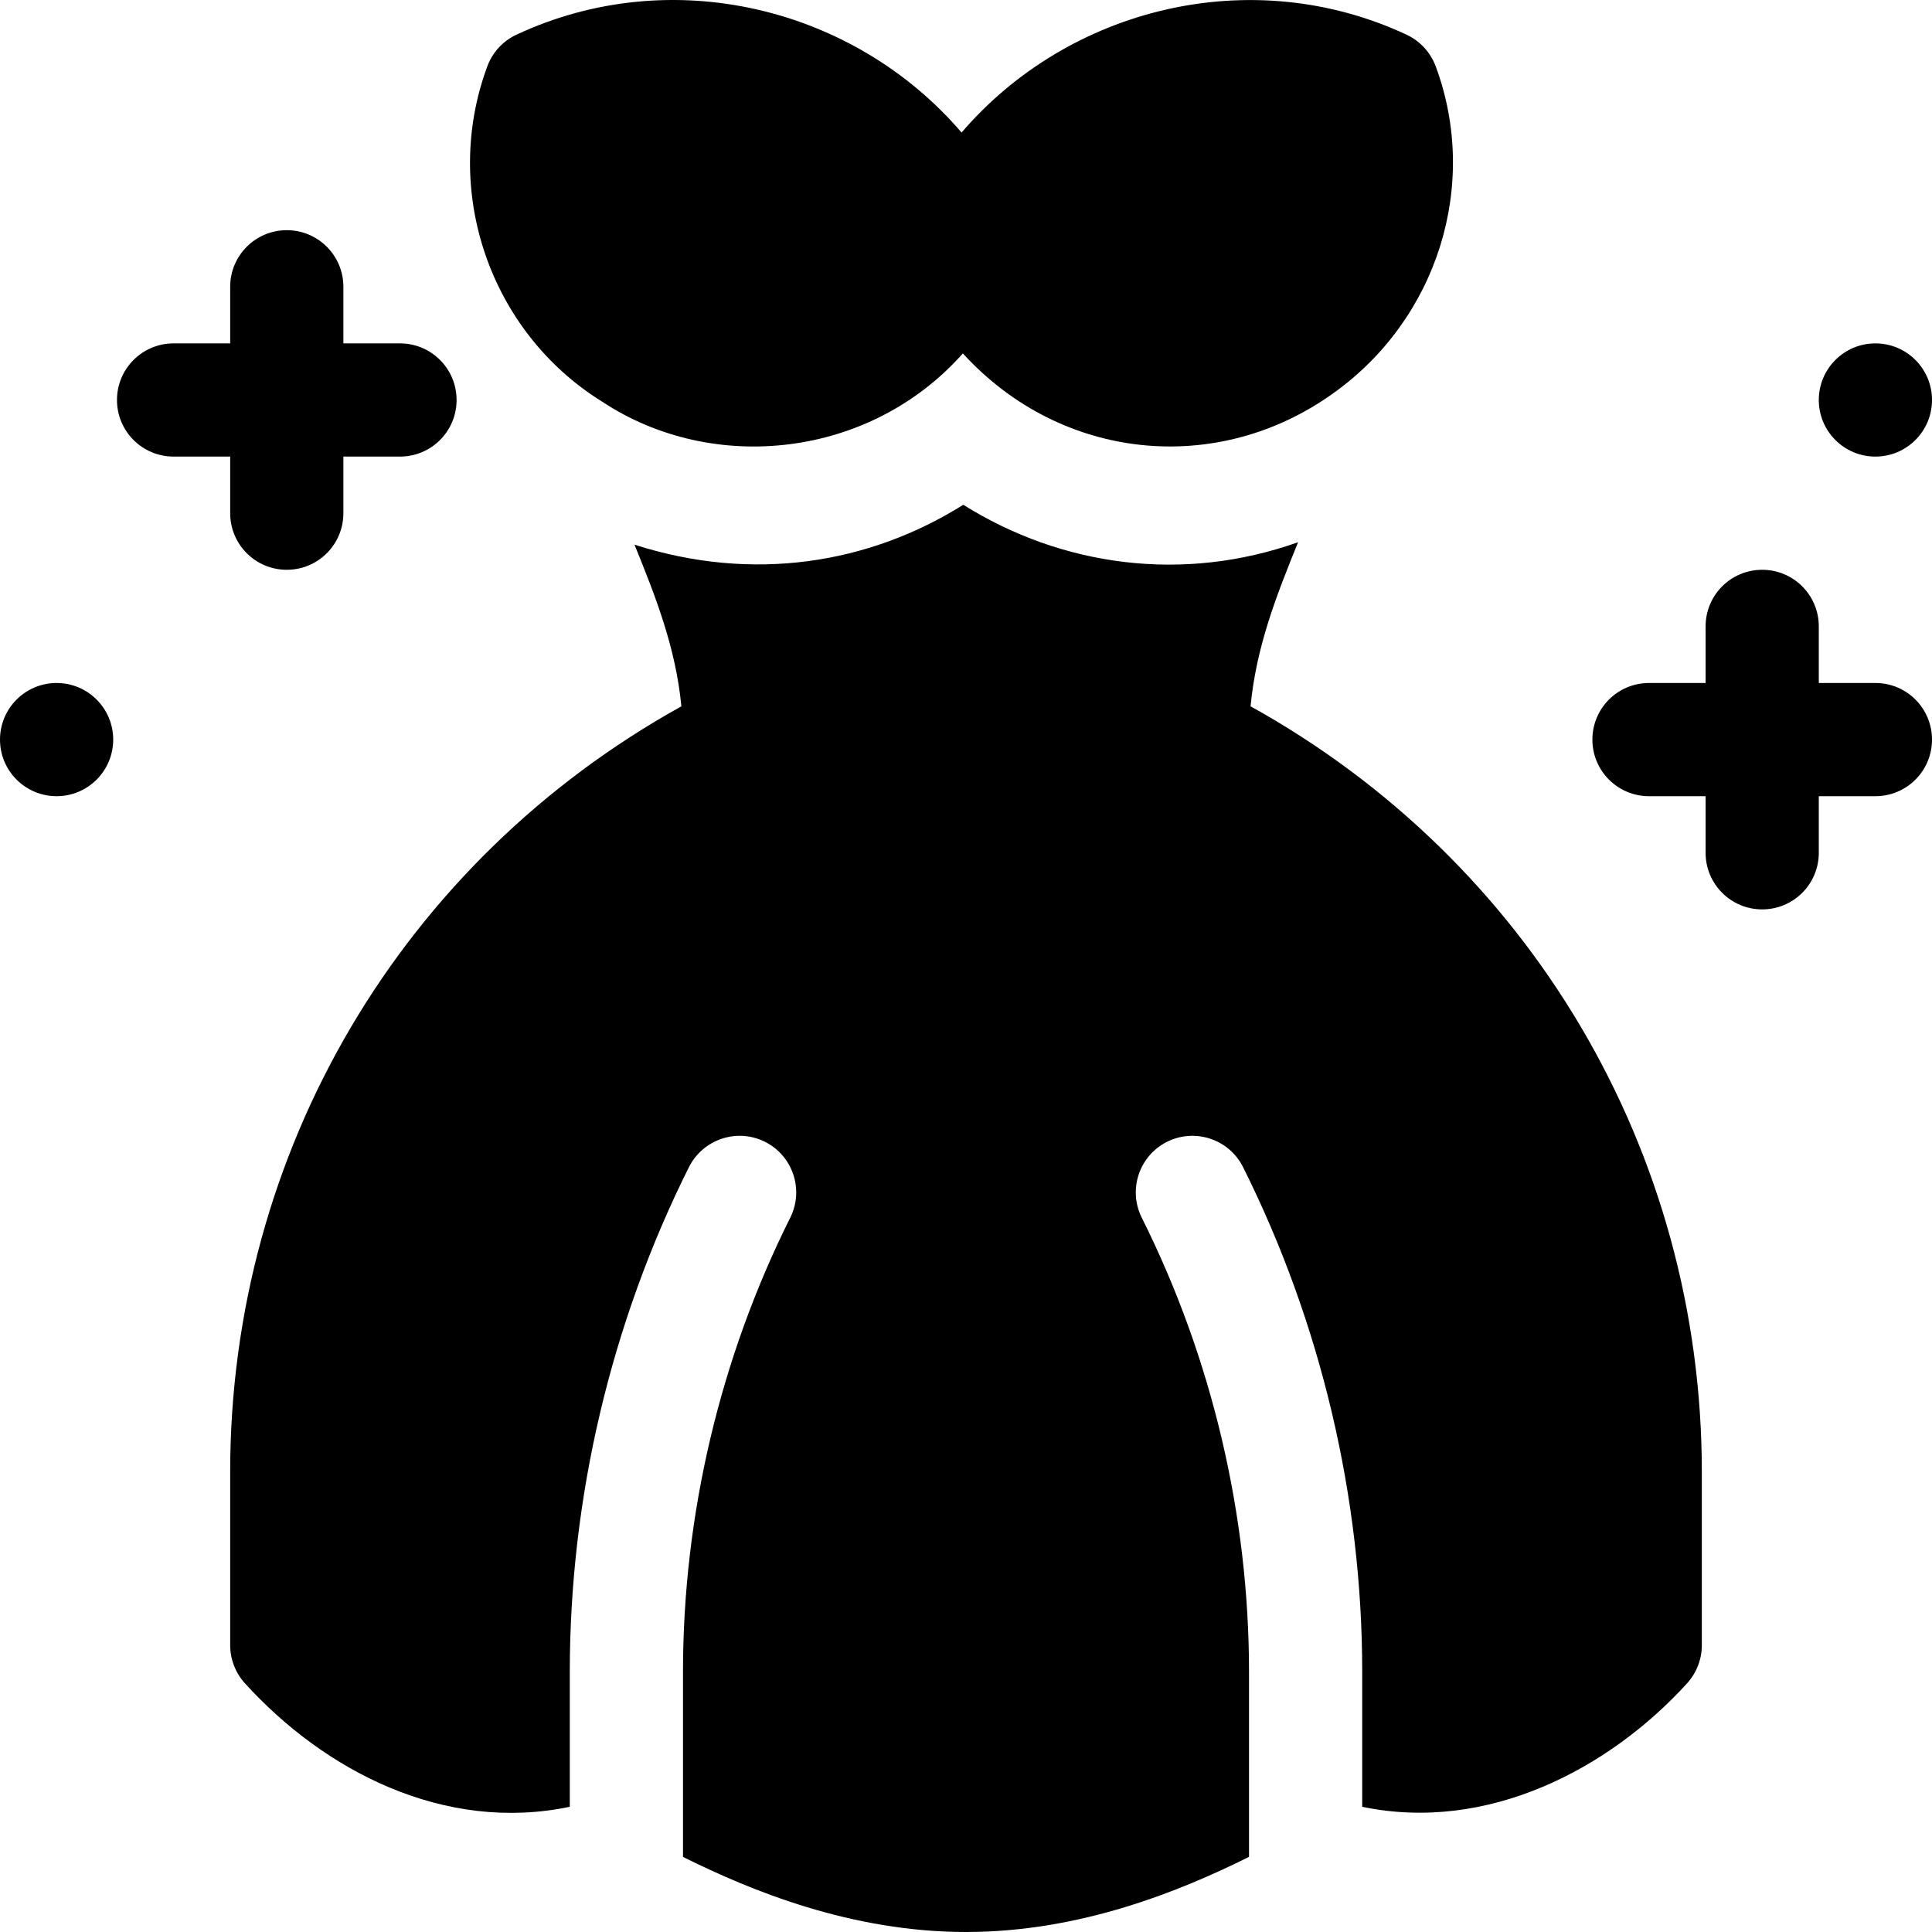 <svg id="Capa_1" enable-background="new 0 0 512 512" height="512" viewBox="0 0 512 512" width="512" xmlns="http://www.w3.org/2000/svg"><g><path d="m61 136c0 8.291 6.709 15 15 15s15-6.709 15-15v-15h15c8.291 0 15-6.709 15-15s-6.709-15-15-15h-15v-15c0-8.291-6.709-15-15-15s-15 6.709-15 15v15h-15c-8.291 0-15 6.709-15 15s6.709 15 15 15h15z"/><path d="m497 181h-15v-15c0-8.291-6.709-15-15-15s-15 6.709-15 15v15h-15c-8.291 0-15 6.709-15 15s6.709 15 15 15h15v15c0 8.291 6.709 15 15 15s15-6.709 15-15v-15h15c8.291 0 15-6.709 15-15s-6.709-15-15-15z"/><circle cx="497" cy="106" r="15"/><circle cx="15" cy="196" r="15"/><path d="m159.511 106.403c29.472 19.524 71.138 14.935 95.656-12.746 26.028 28.514 67.292 32.632 98.055 10.637 27.715-19.673 38.921-55.342 27.246-86.733-1.377-3.691-4.146-6.694-7.705-8.364-41.12-19.206-89.502-7.213-117.938 25.926-28.415-33.163-76.819-45.147-117.975-25.927-3.574 1.67-6.343 4.688-7.705 8.379-12.232 32.959.703 70.415 30.366 88.828z"/><path d="m331.41 187.182c1.501-15.804 6.87-29.401 12.601-43.488-30.481 10.83-62.581 6.452-88.729-9.921-25.069 15.71-55.821 20.619-87.133 10.571 5.656 13.903 10.935 27.349 12.426 42.838-74.004 41.045-119.575 117.92-119.575 202.91v45.908c0 3.706 1.377 7.28 3.853 10.034 21.137 23.298 52.872 39.749 86.147 32.783v-35.742c0-46.201 10.928-92.461 31.582-133.784 3.735-7.397 12.729-10.4 20.127-6.709 7.412 3.706 10.415 12.715 6.709 20.127-18.589 37.178-28.418 78.809-28.418 120.366v49.025c18.054 8.979 44.604 19.9 75 19.9 30.361 0 56.904-10.908 75-19.911v-49.014c0-41.558-9.829-83.188-28.418-120.366-3.706-7.412-.703-16.421 6.709-20.127 7.412-3.691 16.421-.688 20.127 6.709 20.654 41.323 31.582 87.583 31.582 133.784v35.742c33.13 6.936 65.467-9.987 86.147-32.783 2.476-2.754 3.853-6.328 3.853-10.034v-45.908c0-84.99-45.571-161.865-119.59-202.91z"/></g></svg>